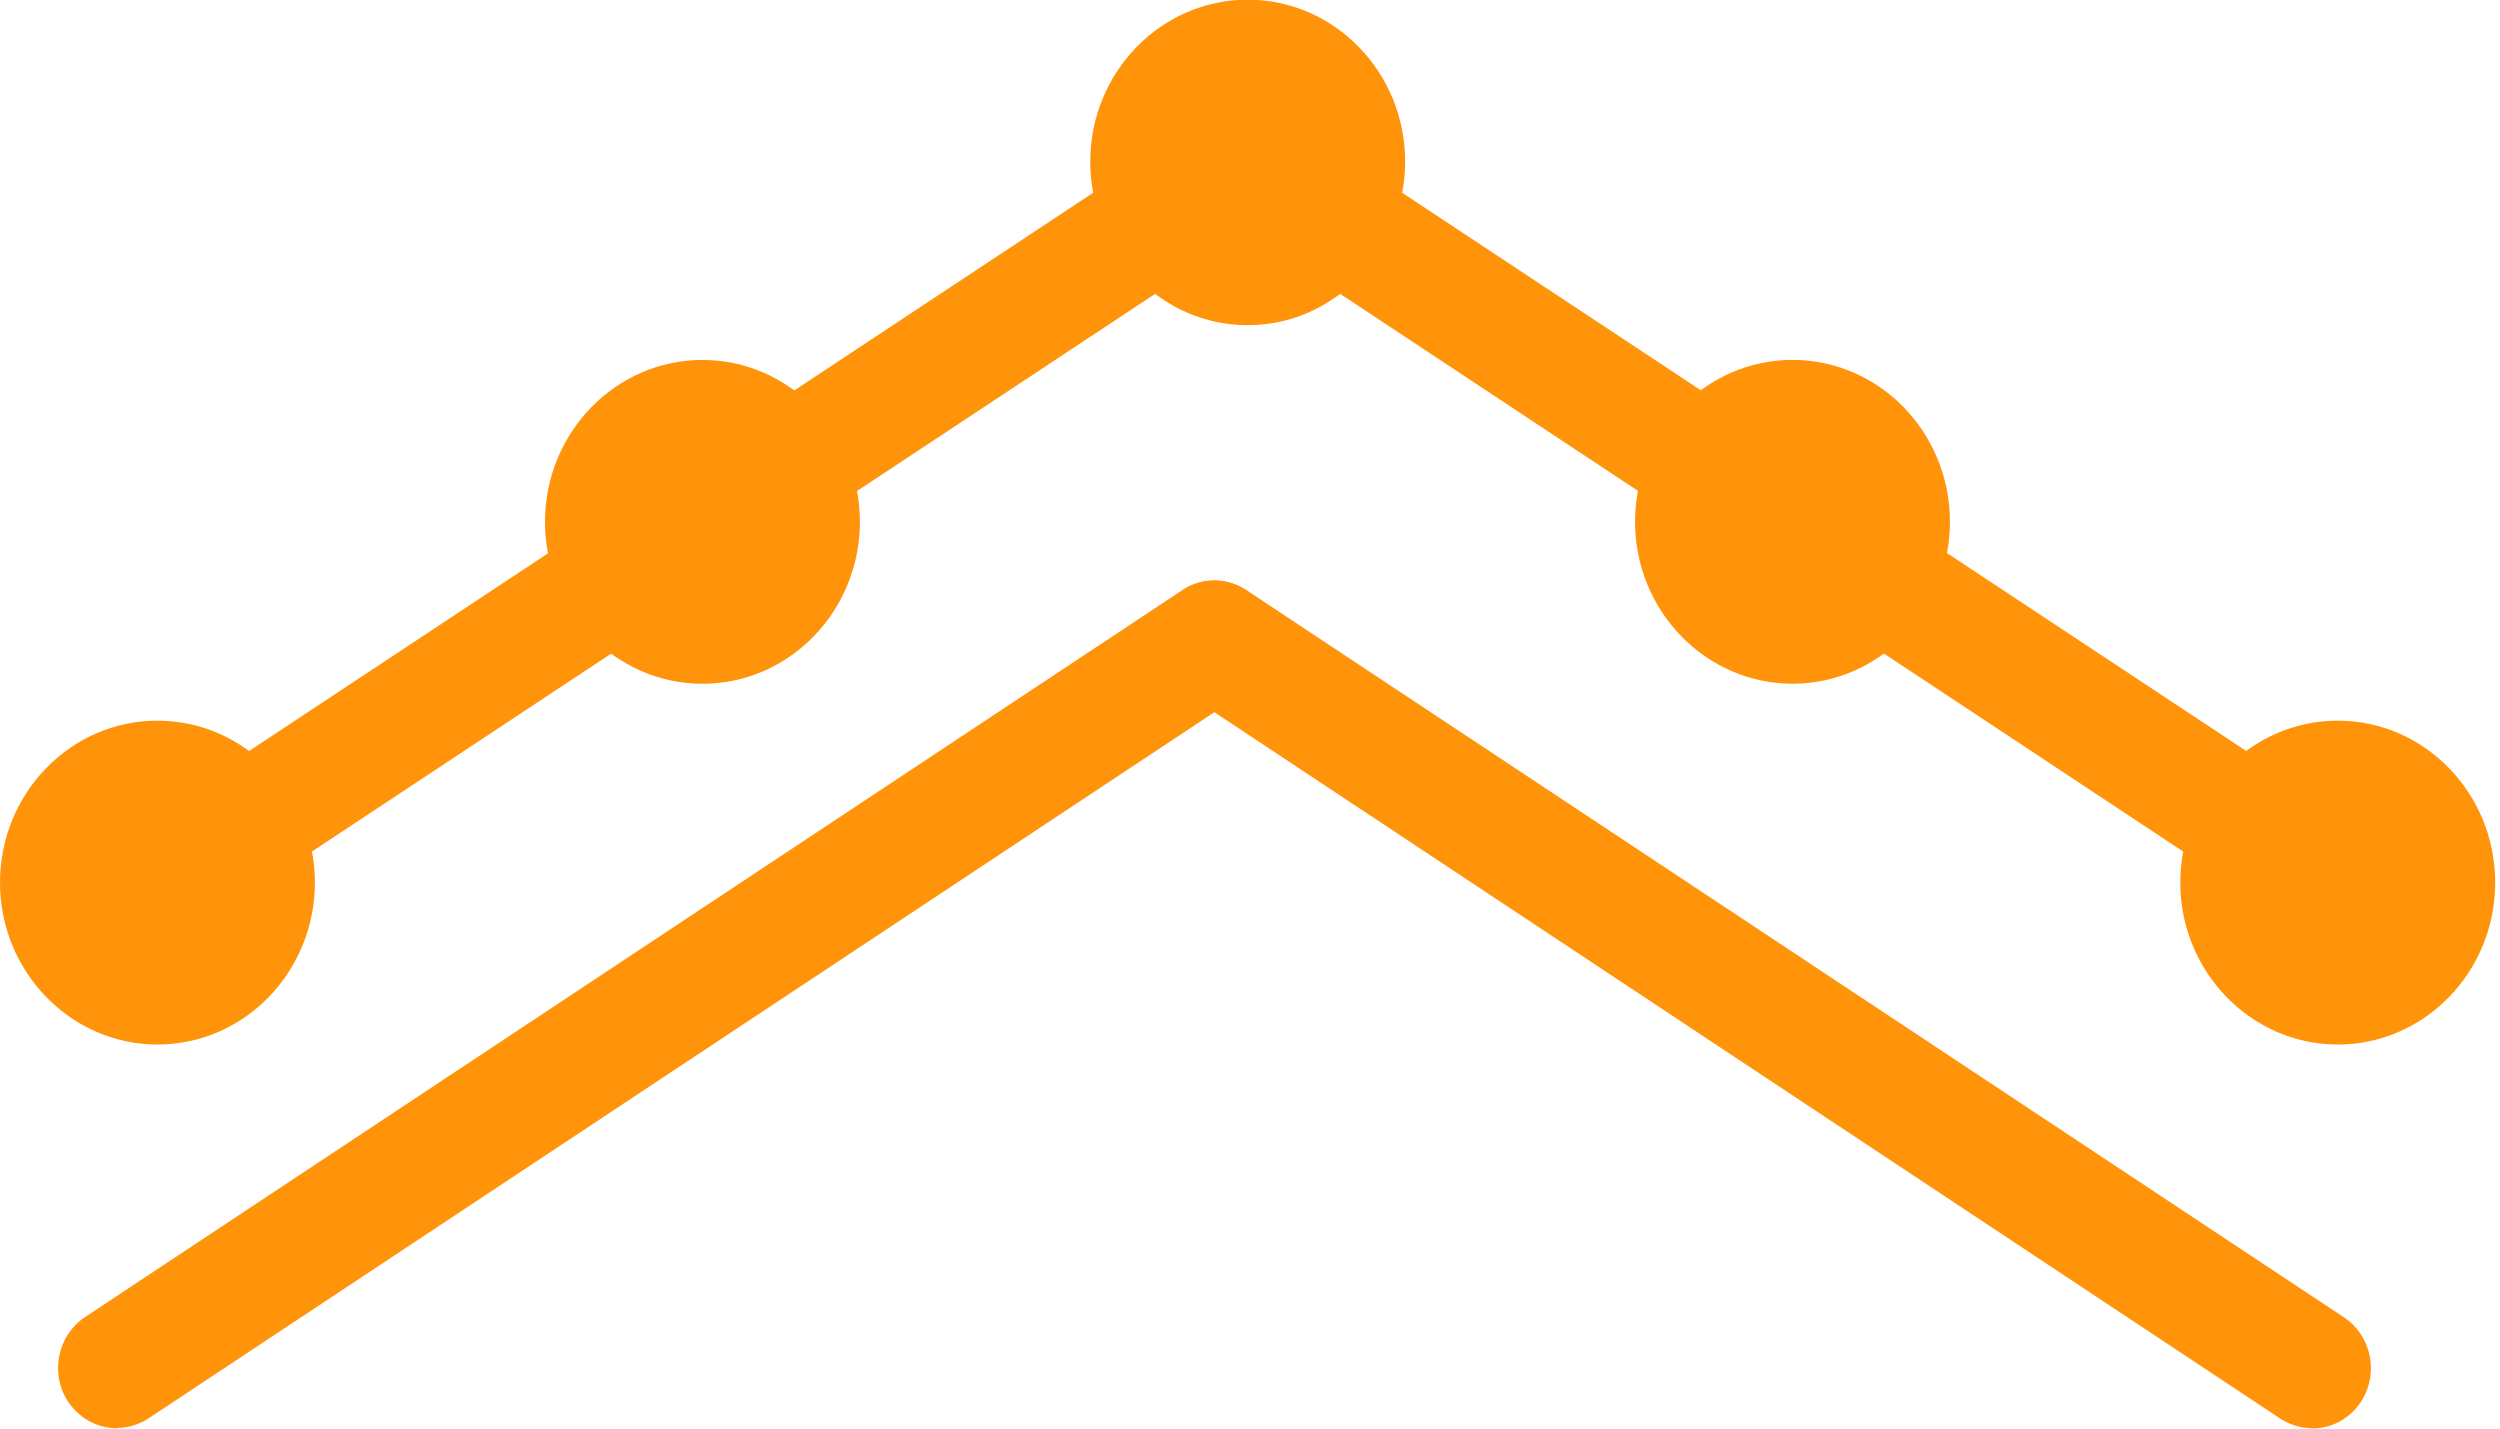 <svg width="49" height="28" viewBox="0 0 49 28" fill="none" xmlns="http://www.w3.org/2000/svg">
<path d="M2.287 27.994C1.913 27.994 1.544 27.799 1.32 27.45C0.977 26.906 1.133 26.171 1.663 25.817L23.178 11.563C23.708 11.209 24.42 11.367 24.763 11.917C25.106 12.461 24.95 13.195 24.42 13.549L2.905 27.804C2.718 27.925 2.495 27.989 2.287 27.989V27.999V27.994Z" fill="#FF940A"/>
<path d="M45.316 27.993C45.103 27.993 44.89 27.93 44.698 27.808L23.189 13.553C22.659 13.2 22.503 12.47 22.846 11.921C23.189 11.377 23.895 11.218 24.431 11.567L45.945 25.822C46.475 26.175 46.631 26.905 46.288 27.454C46.065 27.808 45.696 27.998 45.321 27.998V27.988L45.316 27.993Z" fill="#FF940A"/>
<g clip-path="url(#clip0_2384_3276)">
<path d="M3.091 18.472C2.72 18.472 2.353 18.278 2.131 17.933C1.791 17.393 1.945 16.665 2.472 16.314L23.836 2.184C24.363 1.833 25.07 1.99 25.41 2.535C25.751 3.074 25.596 3.802 25.07 4.153L3.705 18.283C3.519 18.404 3.298 18.467 3.091 18.467V18.477V18.472Z" fill="#FF940A"/>
<path d="M45.82 18.472C45.609 18.472 45.397 18.409 45.206 18.288L23.847 4.159C23.32 3.808 23.166 3.085 23.506 2.54C23.847 2.001 24.549 1.844 25.08 2.189L46.445 16.319C46.971 16.67 47.126 17.393 46.785 17.938C46.563 18.288 46.197 18.477 45.825 18.477V18.467L45.82 18.472Z" fill="#FF940A"/>
<path d="M3.086 15.151C4.242 15.151 5.176 16.115 5.176 17.299C5.176 18.482 4.242 19.446 3.086 19.446C1.93 19.446 0.996 18.482 0.996 17.299C0.996 16.115 1.93 15.151 3.086 15.151Z" fill="#FF940A"/>
<path d="M3.086 16.183C2.482 16.183 1.997 16.681 1.997 17.304C1.997 17.927 2.482 18.425 3.086 18.425C3.69 18.425 4.175 17.927 4.175 17.304C4.175 16.681 3.685 16.183 3.086 16.183ZM3.086 20.473C1.388 20.473 0 19.048 0 17.299C0 15.55 1.383 14.125 3.086 14.125C4.789 14.125 6.172 15.55 6.172 17.299C6.172 19.048 4.789 20.473 3.086 20.473Z" fill="#FF940A"/>
<path d="M13.768 8.081C14.924 8.081 15.858 9.045 15.858 10.228C15.858 11.412 14.924 12.376 13.768 12.376C12.612 12.376 11.678 11.412 11.678 10.228C11.678 9.045 12.612 8.081 13.768 8.081Z" fill="#FF940A"/>
<path d="M13.768 9.113C13.164 9.113 12.679 9.61 12.679 10.234C12.679 10.857 13.169 11.354 13.768 11.354C14.367 11.354 14.857 10.857 14.857 10.234C14.857 9.61 14.372 9.113 13.768 9.113ZM13.768 13.402C12.07 13.402 10.682 11.978 10.682 10.228C10.682 8.479 12.065 7.055 13.768 7.055C15.471 7.055 16.854 8.479 16.854 10.228C16.854 11.978 15.471 13.402 13.768 13.402Z" fill="#FF940A"/>
<path d="M35.133 8.081C36.289 8.081 37.223 9.045 37.223 10.228C37.223 11.412 36.289 12.376 35.133 12.376C33.977 12.376 33.043 11.412 33.043 10.228C33.043 9.045 33.977 8.081 35.133 8.081Z" fill="#FF940A"/>
<path d="M35.133 9.112C34.529 9.112 34.044 9.609 34.044 10.233C34.044 10.856 34.534 11.354 35.133 11.354C35.731 11.354 36.222 10.856 36.222 10.233C36.222 9.609 35.737 9.112 35.133 9.112ZM35.133 13.401C33.435 13.401 32.047 11.977 32.047 10.227C32.047 8.478 33.43 7.054 35.133 7.054C36.836 7.054 38.219 8.478 38.219 10.227C38.219 11.977 36.836 13.401 35.133 13.401Z" fill="#FF940A"/>
<path d="M45.82 15.151C46.976 15.151 47.91 16.115 47.91 17.299C47.91 18.482 46.976 19.446 45.82 19.446C44.664 19.446 43.73 18.482 43.73 17.299C43.73 16.115 44.664 15.151 45.82 15.151Z" fill="#FF940A"/>
<path d="M45.82 16.183C45.216 16.183 44.731 16.681 44.731 17.304C44.731 17.927 45.216 18.425 45.82 18.425C46.424 18.425 46.909 17.927 46.909 17.304C46.909 16.681 46.424 16.183 45.82 16.183ZM45.82 20.473C44.122 20.473 42.734 19.048 42.734 17.299C42.734 15.55 44.117 14.125 45.82 14.125C47.523 14.125 48.906 15.55 48.906 17.299C48.906 19.048 47.523 20.473 45.82 20.473Z" fill="#FF940A"/>
<path d="M24.456 2.116C23.862 2.116 23.377 2.614 23.377 3.227C23.377 3.839 23.862 4.337 24.456 4.337C25.049 4.337 25.534 3.839 25.534 3.227C25.534 2.614 25.049 2.116 24.456 2.116ZM24.456 6.374C22.763 6.374 21.396 4.96 21.396 3.227C21.396 1.493 22.773 0.079 24.456 0.079C26.138 0.079 27.516 1.493 27.516 3.227C27.516 4.96 26.138 6.374 24.456 6.374Z" fill="#FF940A"/>
<path d="M24.455 2.042C23.852 2.042 23.367 2.539 23.367 3.163C23.367 3.786 23.852 4.283 24.455 4.283C25.059 4.283 25.544 3.786 25.544 3.163C25.544 2.539 25.059 2.042 24.455 2.042ZM24.455 6.342C22.758 6.342 21.369 4.917 21.369 3.168C21.369 1.419 22.753 -0.006 24.455 -0.006C26.158 -0.006 27.541 1.419 27.541 3.168C27.541 4.917 26.158 6.342 24.455 6.342Z" fill="#FF940A"/>
</g>
<defs>
<clipPath id="clip0_2384_3276">
<rect width="48.906" height="20.472" fill="white"/>
</clipPath>
</defs>
</svg>
